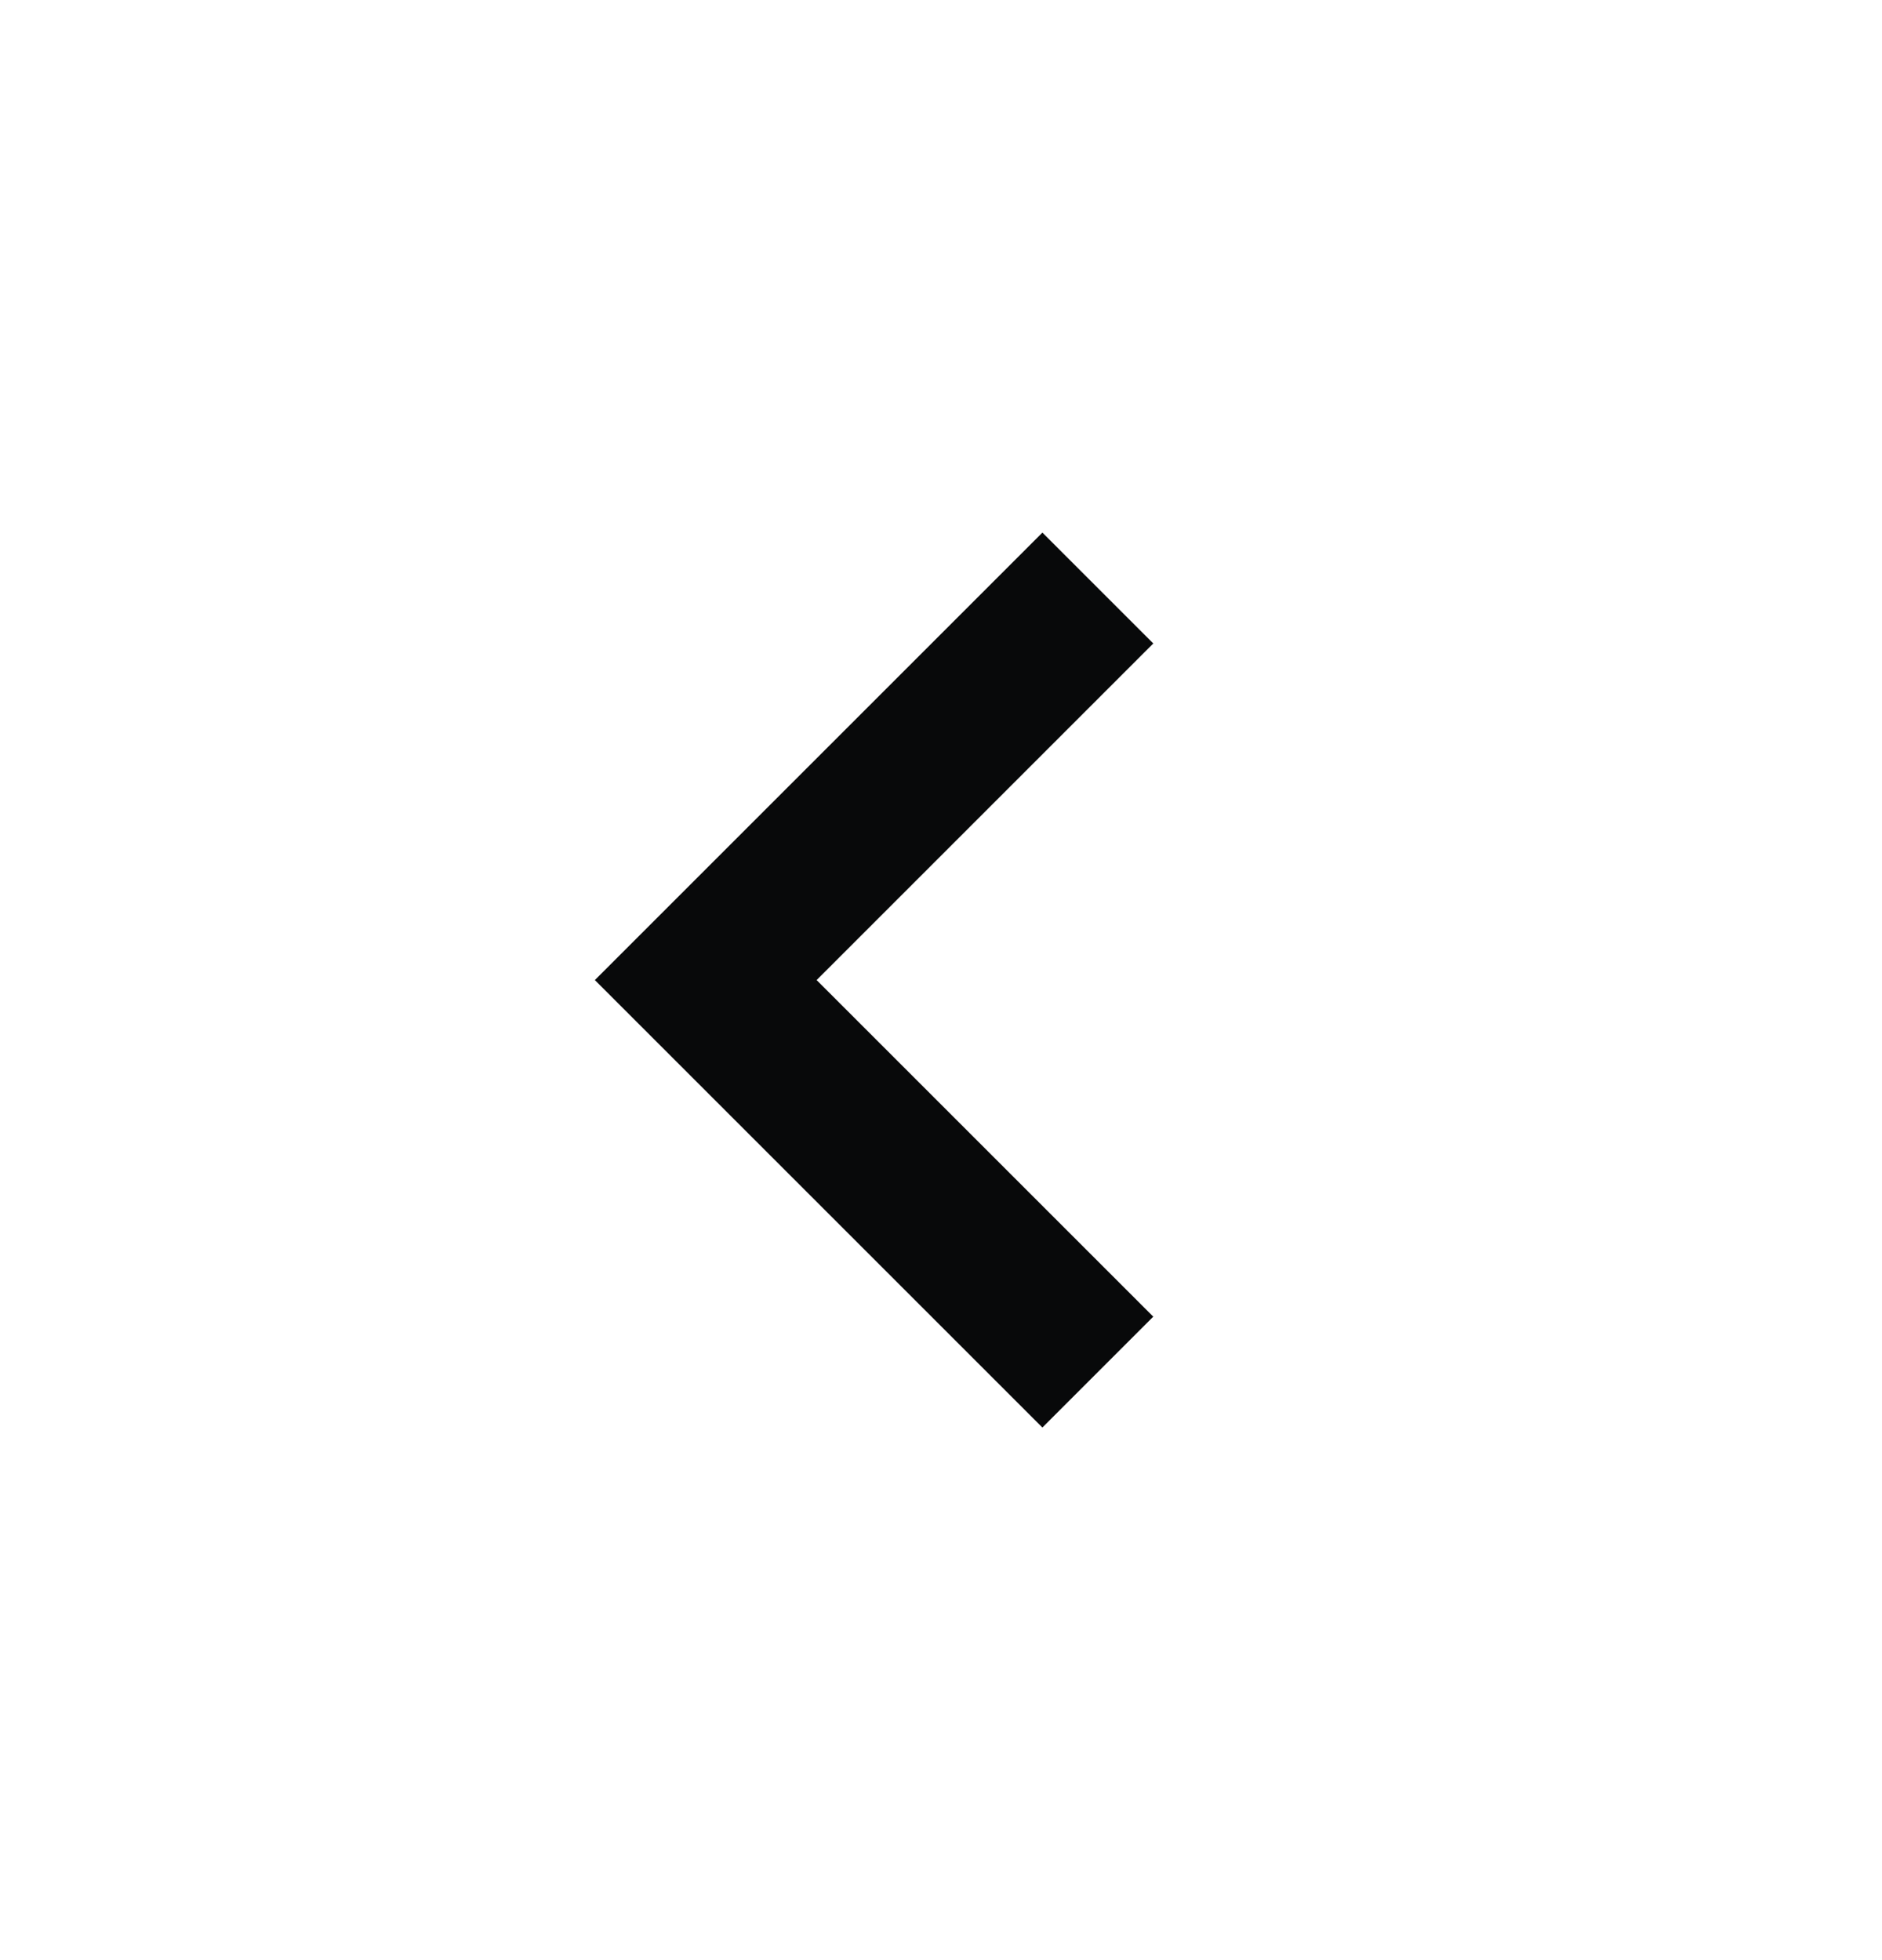 <svg width="24" height="25" viewBox="0 0 24 25" fill="none" xmlns="http://www.w3.org/2000/svg">
<path d="M13.293 6.793L7.586 12.5L13.293 18.207L14.707 16.793L10.414 12.5L14.707 8.207L13.293 6.793Z" fill="#08090A"/>
</svg>
